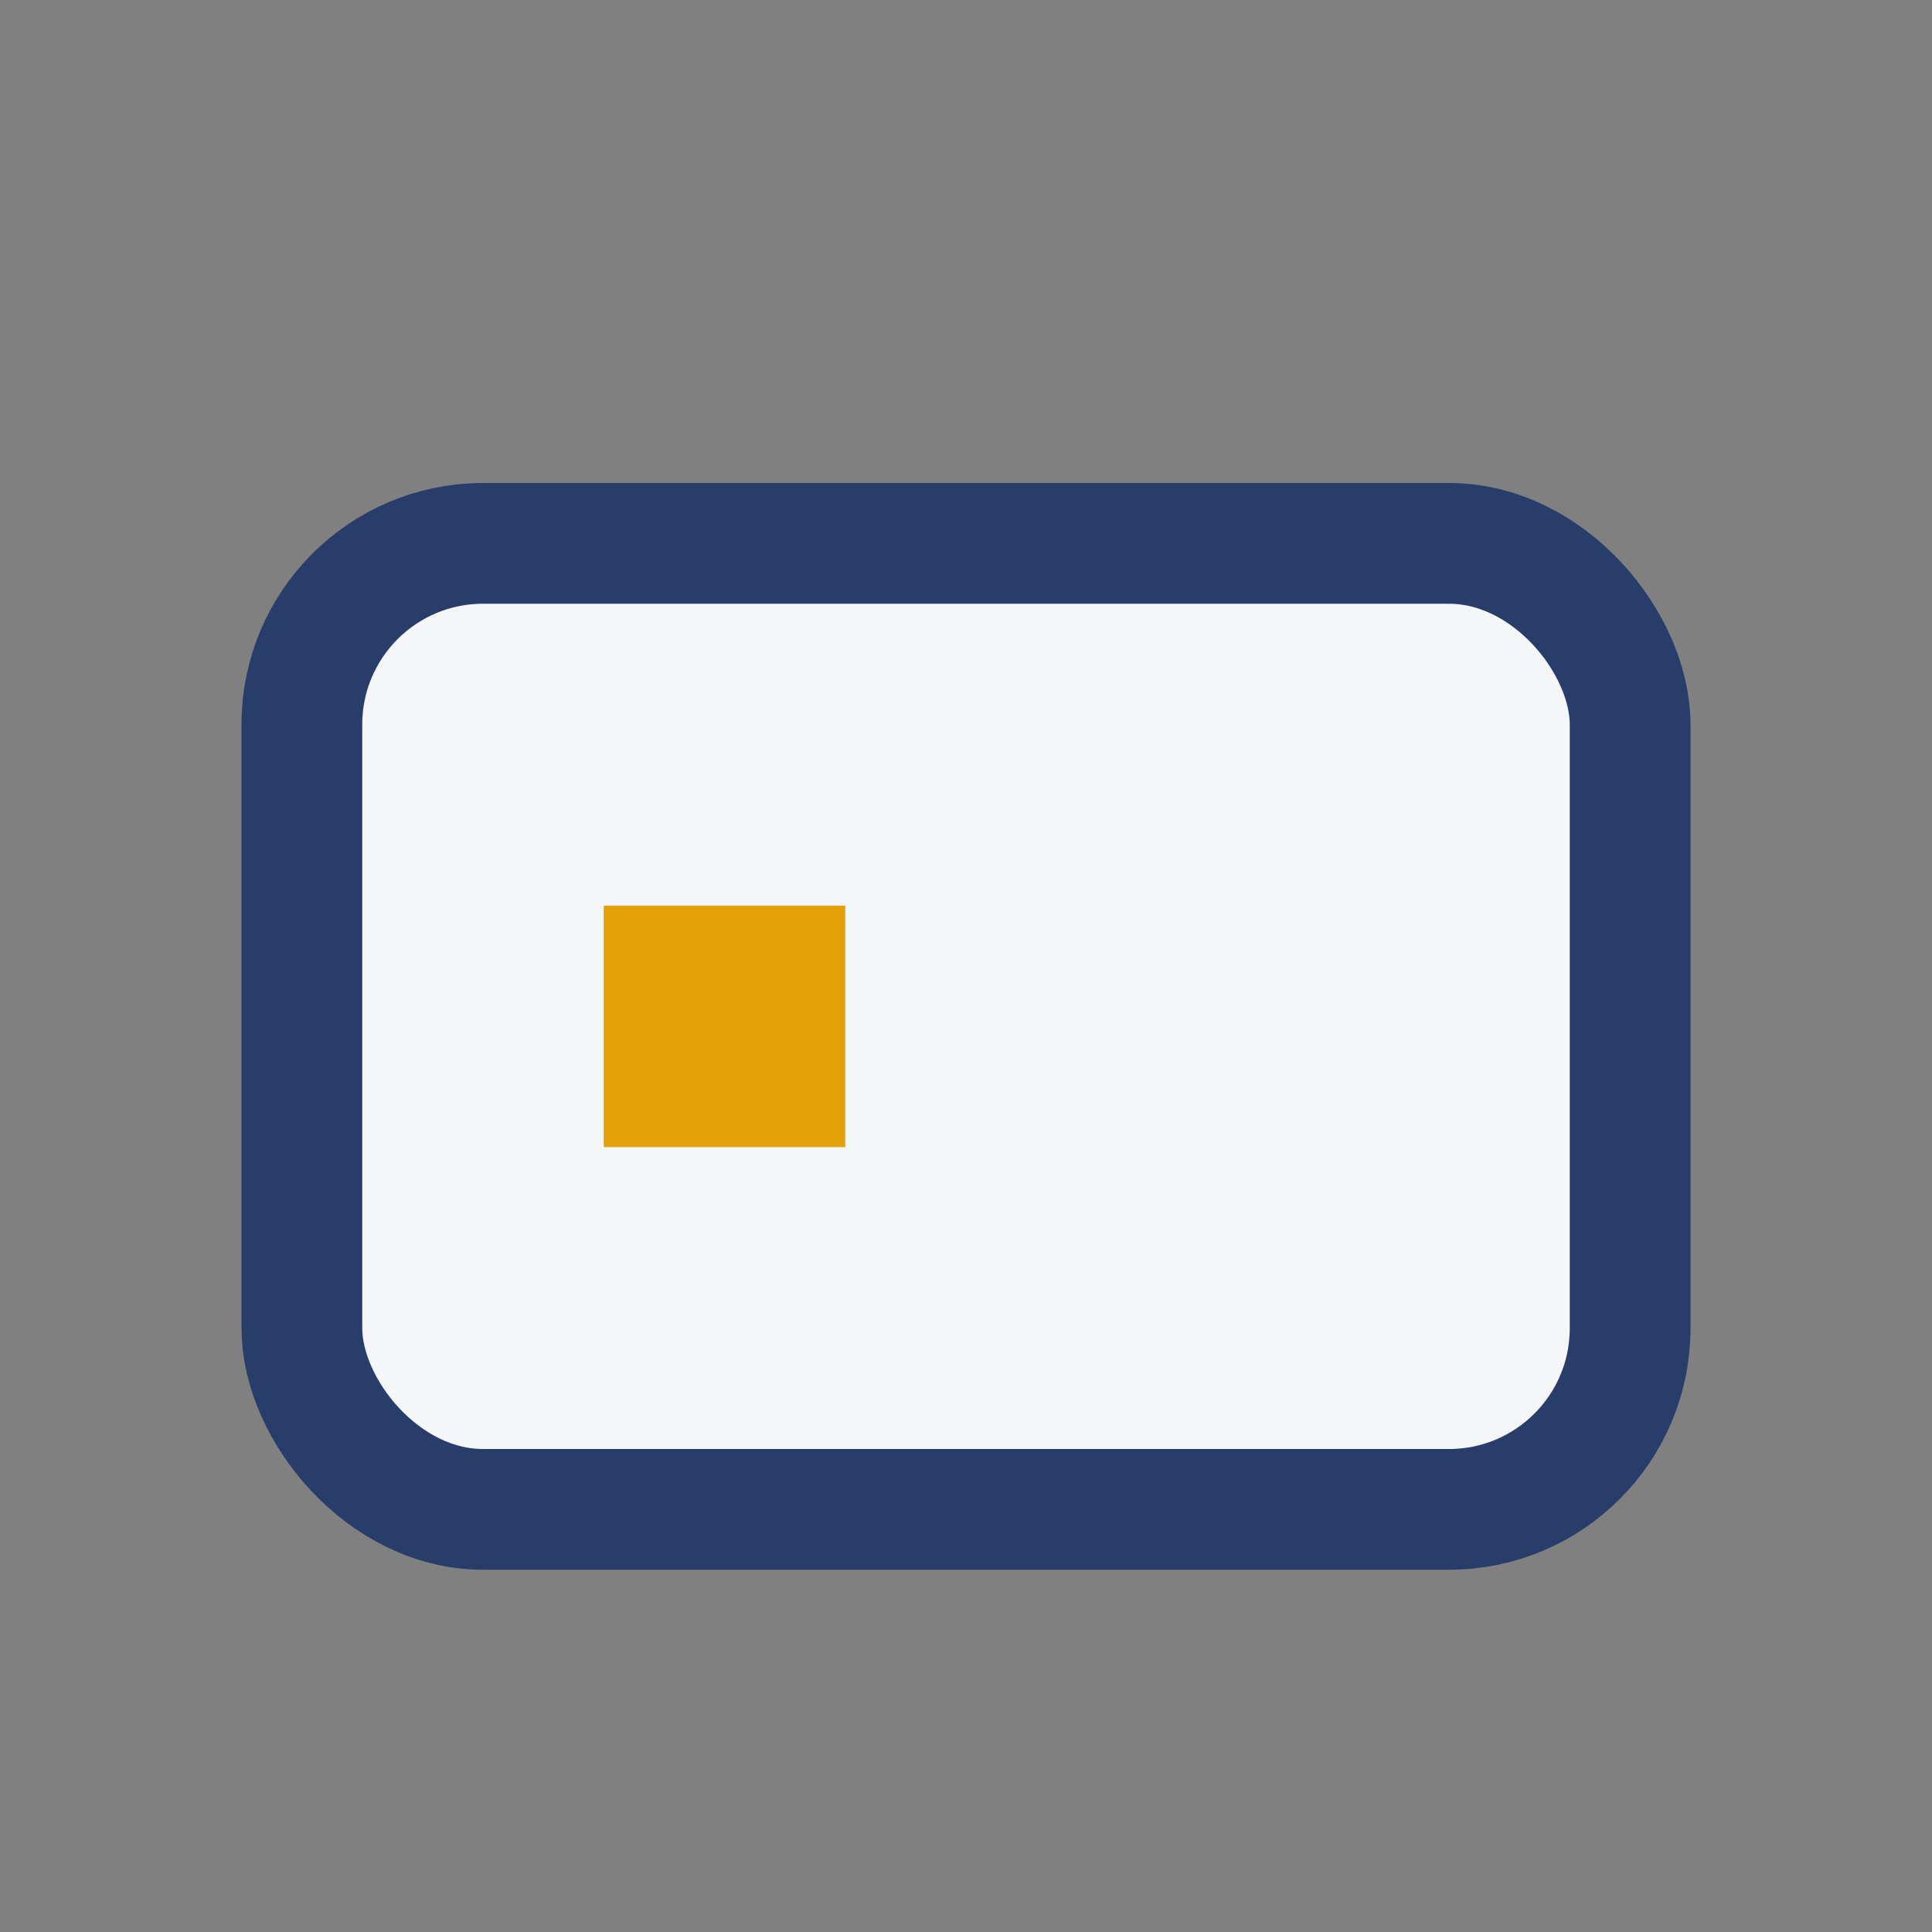 <?xml version="1.0" encoding="UTF-8"?>
<svg xmlns="http://www.w3.org/2000/svg" width="32" height="32" viewBox="0 0 32 32"><rect x="0" y="0" width="32" height="32" fill="#808080" stroke="none"/><rect x="5" y="9" width="22" height="16" rx="3" fill="#F4F6F8" stroke="#283D6A" stroke-width="2"/><rect x="10" y="15" width="4" height="4" fill="#E3A008"/></svg>